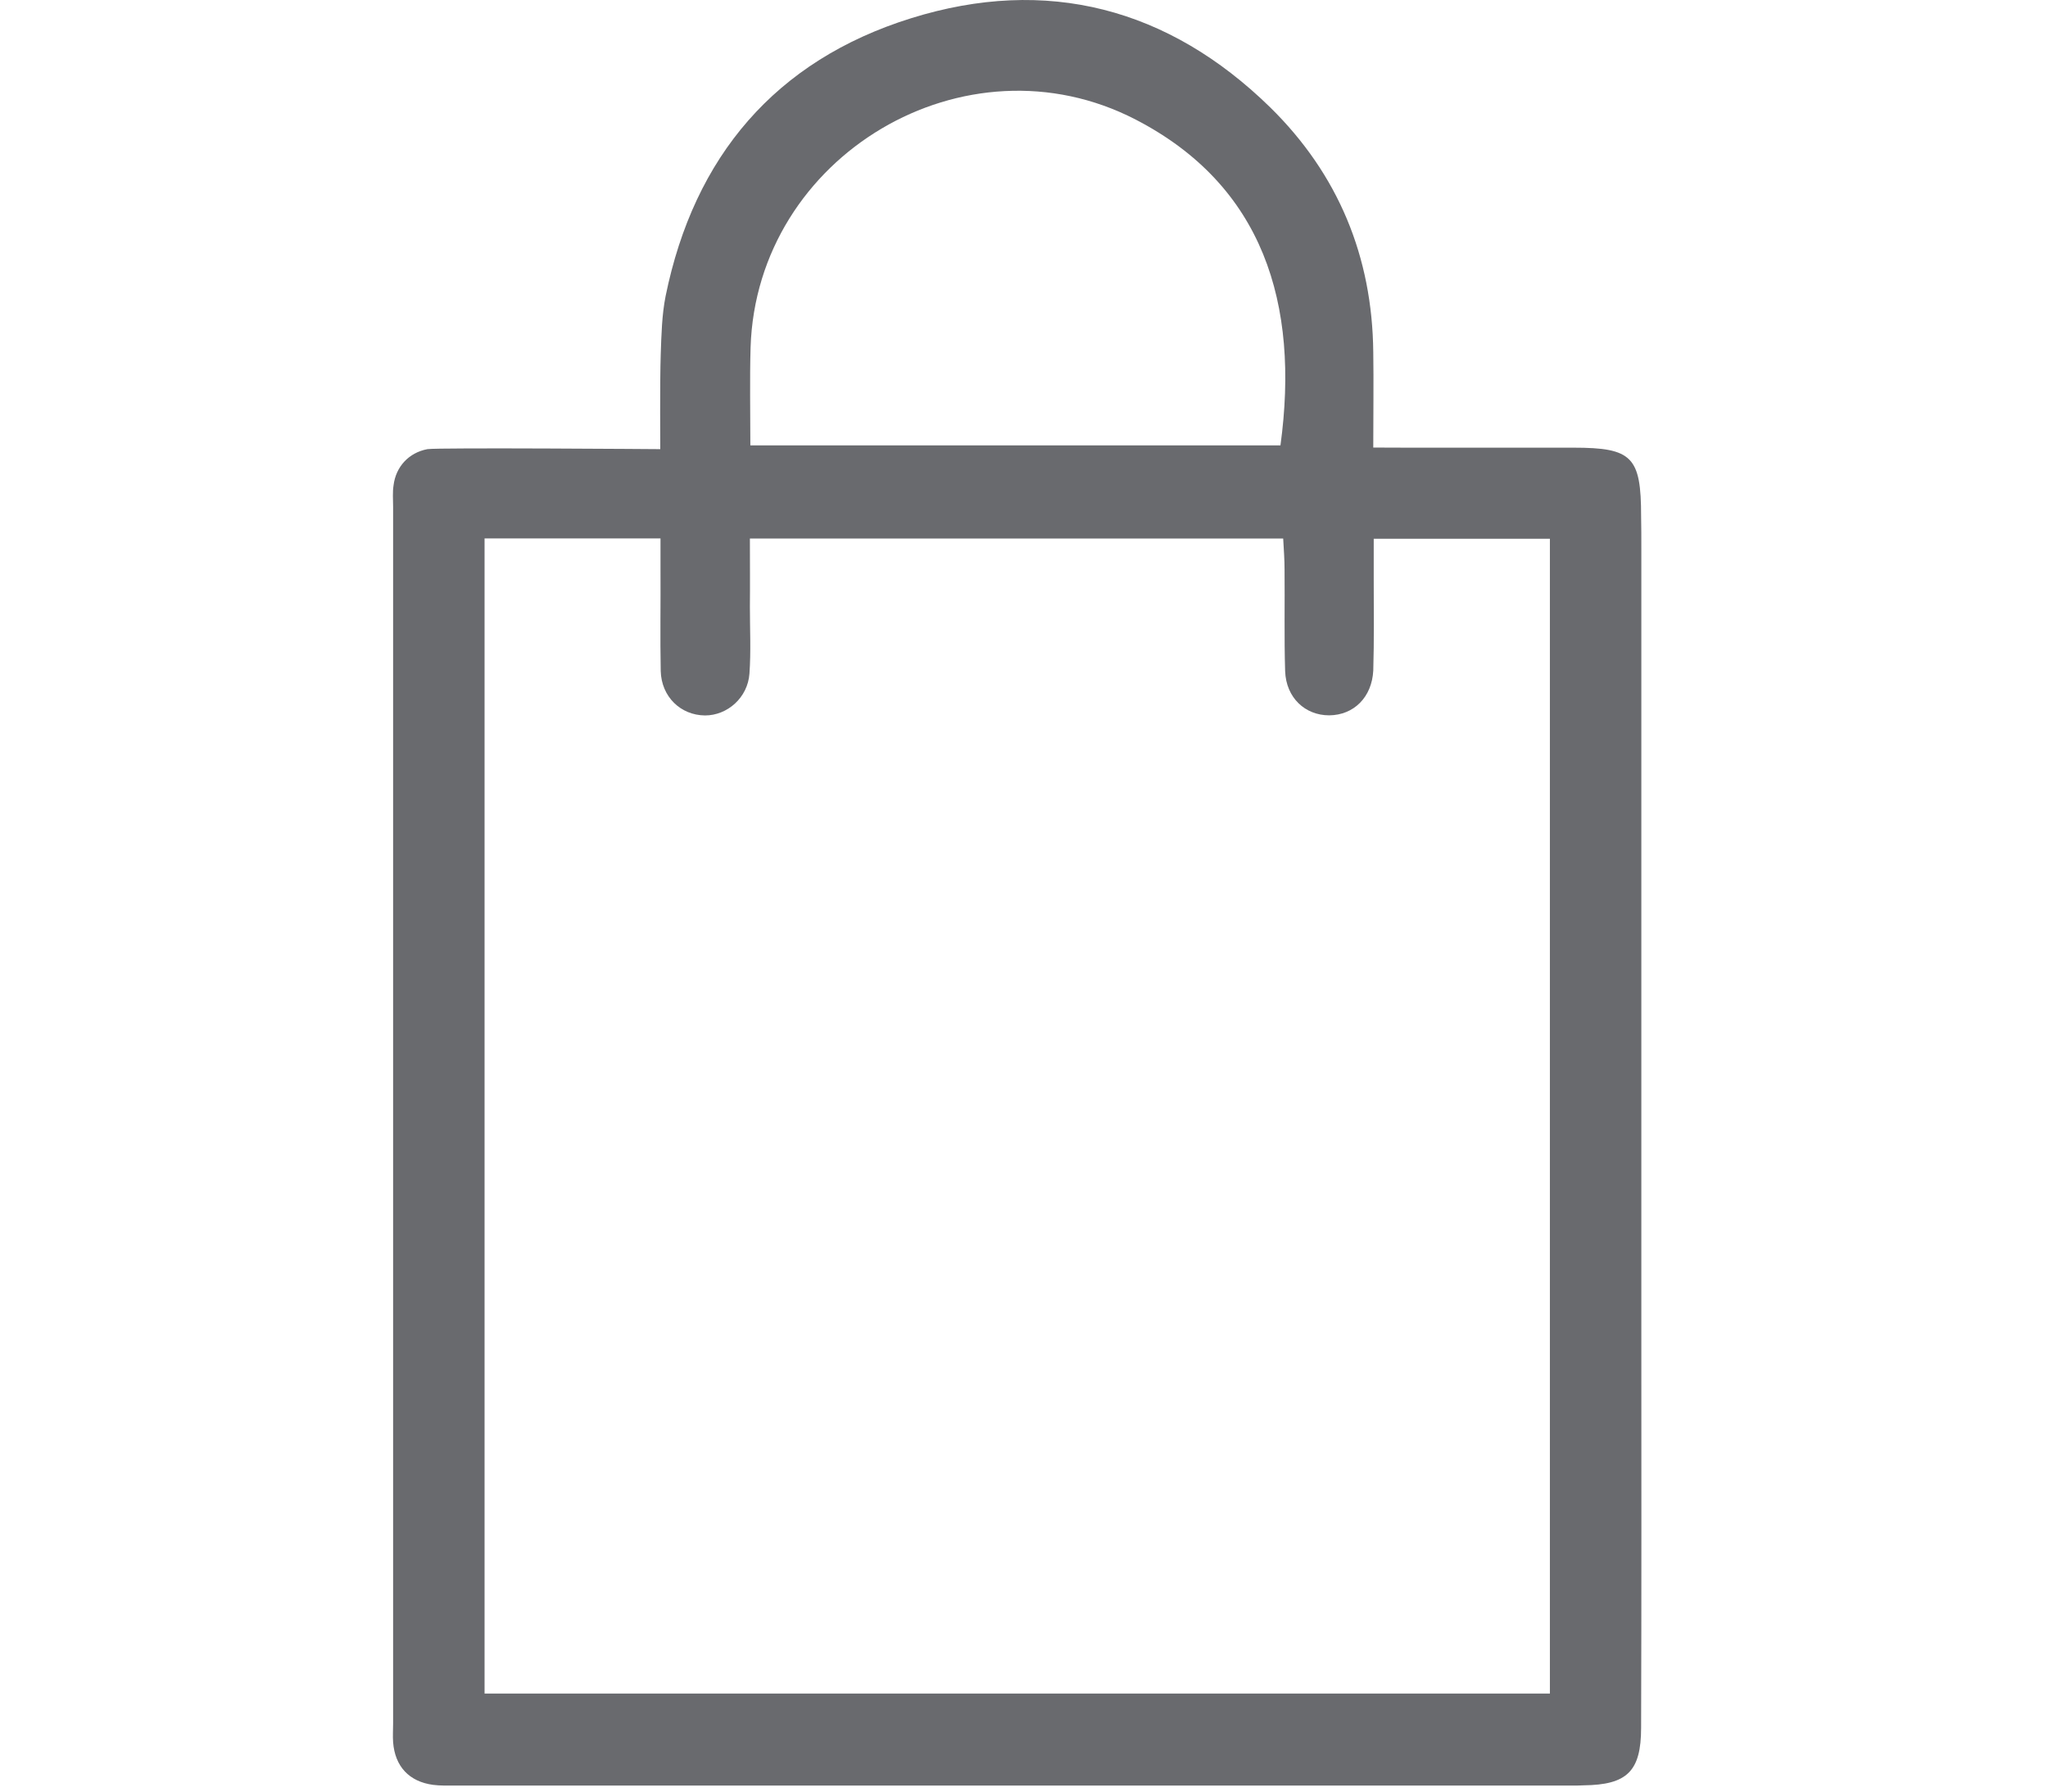 <?xml version="1.0" encoding="utf-8"?>
<!-- Generator: Adobe Illustrator 16.0.0, SVG Export Plug-In . SVG Version: 6.00 Build 0)  -->
<!DOCTYPE svg PUBLIC "-//W3C//DTD SVG 1.1//EN" "http://www.w3.org/Graphics/SVG/1.1/DTD/svg11.dtd">
<svg version="1.1" id="Layer_1" xmlns="http://www.w3.org/2000/svg" xmlns:xlink="http://www.w3.org/1999/xlink" x="0px" y="0px"
	 width="17.984px" height="15.736px" viewBox="0 0 17.984 15.736" enable-background="new 0 0 17.984 15.736" xml:space="preserve">
<g id="yFU5k7.tif">
	<g>
		<path fill-rule="evenodd" clip-rule="evenodd" fill="#696A6E" d="M12.362,3.932c0.483,0,0.971,0,1.456,0
			c0.516,0,0.593,0.081,0.593,0.604c0.002,0.093,0.002,0.186,0.002,0.282c0,2.277,0,4.557,0,6.835c0,1.174,0.002,2.347-0.002,3.522
			c0,0.383-0.123,0.502-0.506,0.506c-0.031,0.002-0.062,0.002-0.095,0.002c-3.273,0-6.547,0-9.818,0
			c-0.062,0-0.125,0.002-0.188-0.006c-0.211-0.028-0.336-0.162-0.352-0.375c-0.004-0.054,0-0.109,0-0.164c0-3.562,0-7.125,0-10.688
			c0-0.062-0.006-0.126,0.004-0.188C3.476,4.1,3.589,3.976,3.753,3.945c0.094-0.015,2.045,0,2.045,0S5.794,3.348,5.802,3.114
			C5.808,2.94,5.812,2.766,5.845,2.6C6.095,1.374,6.81,0.531,8.001,0.16c1.189-0.371,2.26-0.091,3.154,0.784
			c0.596,0.586,0.896,1.31,0.904,2.15c0.004,0.263,0,0.527,0,0.837C12.192,3.932,12.277,3.932,12.362,3.932z M6.585,4.73
			c0,0.213,0.002,0.406,0,0.6c0,0.197,0.01,0.393-0.004,0.587C6.566,6.127,6.388,6.284,6.191,6.284
			C5.976,6.282,5.808,6.119,5.802,5.894C5.796,5.596,5.802,5.298,5.8,5c0-0.083,0-0.168,0-0.271c-0.527,0-1.031,0-1.545,0
			c0,3.391,0,6.76,0,10.146c3.123,0,6.228,0,9.355,0c0-3.379,0-6.75,0-10.143c-0.507,0-1.01,0-1.547,0c0,0.13,0,0.243,0,0.359
			c0,0.267,0.004,0.534-0.004,0.799c-0.012,0.233-0.17,0.391-0.387,0.393c-0.212,0-0.379-0.155-0.387-0.389
			C11.276,5.6,11.283,5.3,11.28,5.002c0-0.083-0.006-0.168-0.012-0.272C9.693,4.73,8.156,4.73,6.585,4.73z M11.244,3.912
			c0.17-1.247-0.154-2.283-1.27-2.861C8.48,0.277,6.644,1.366,6.591,3.052C6.583,3.33,6.589,3.613,6.589,3.912
			C8.157,3.912,9.702,3.912,11.244,3.912z"/>
	</g>
</g>
</svg>
